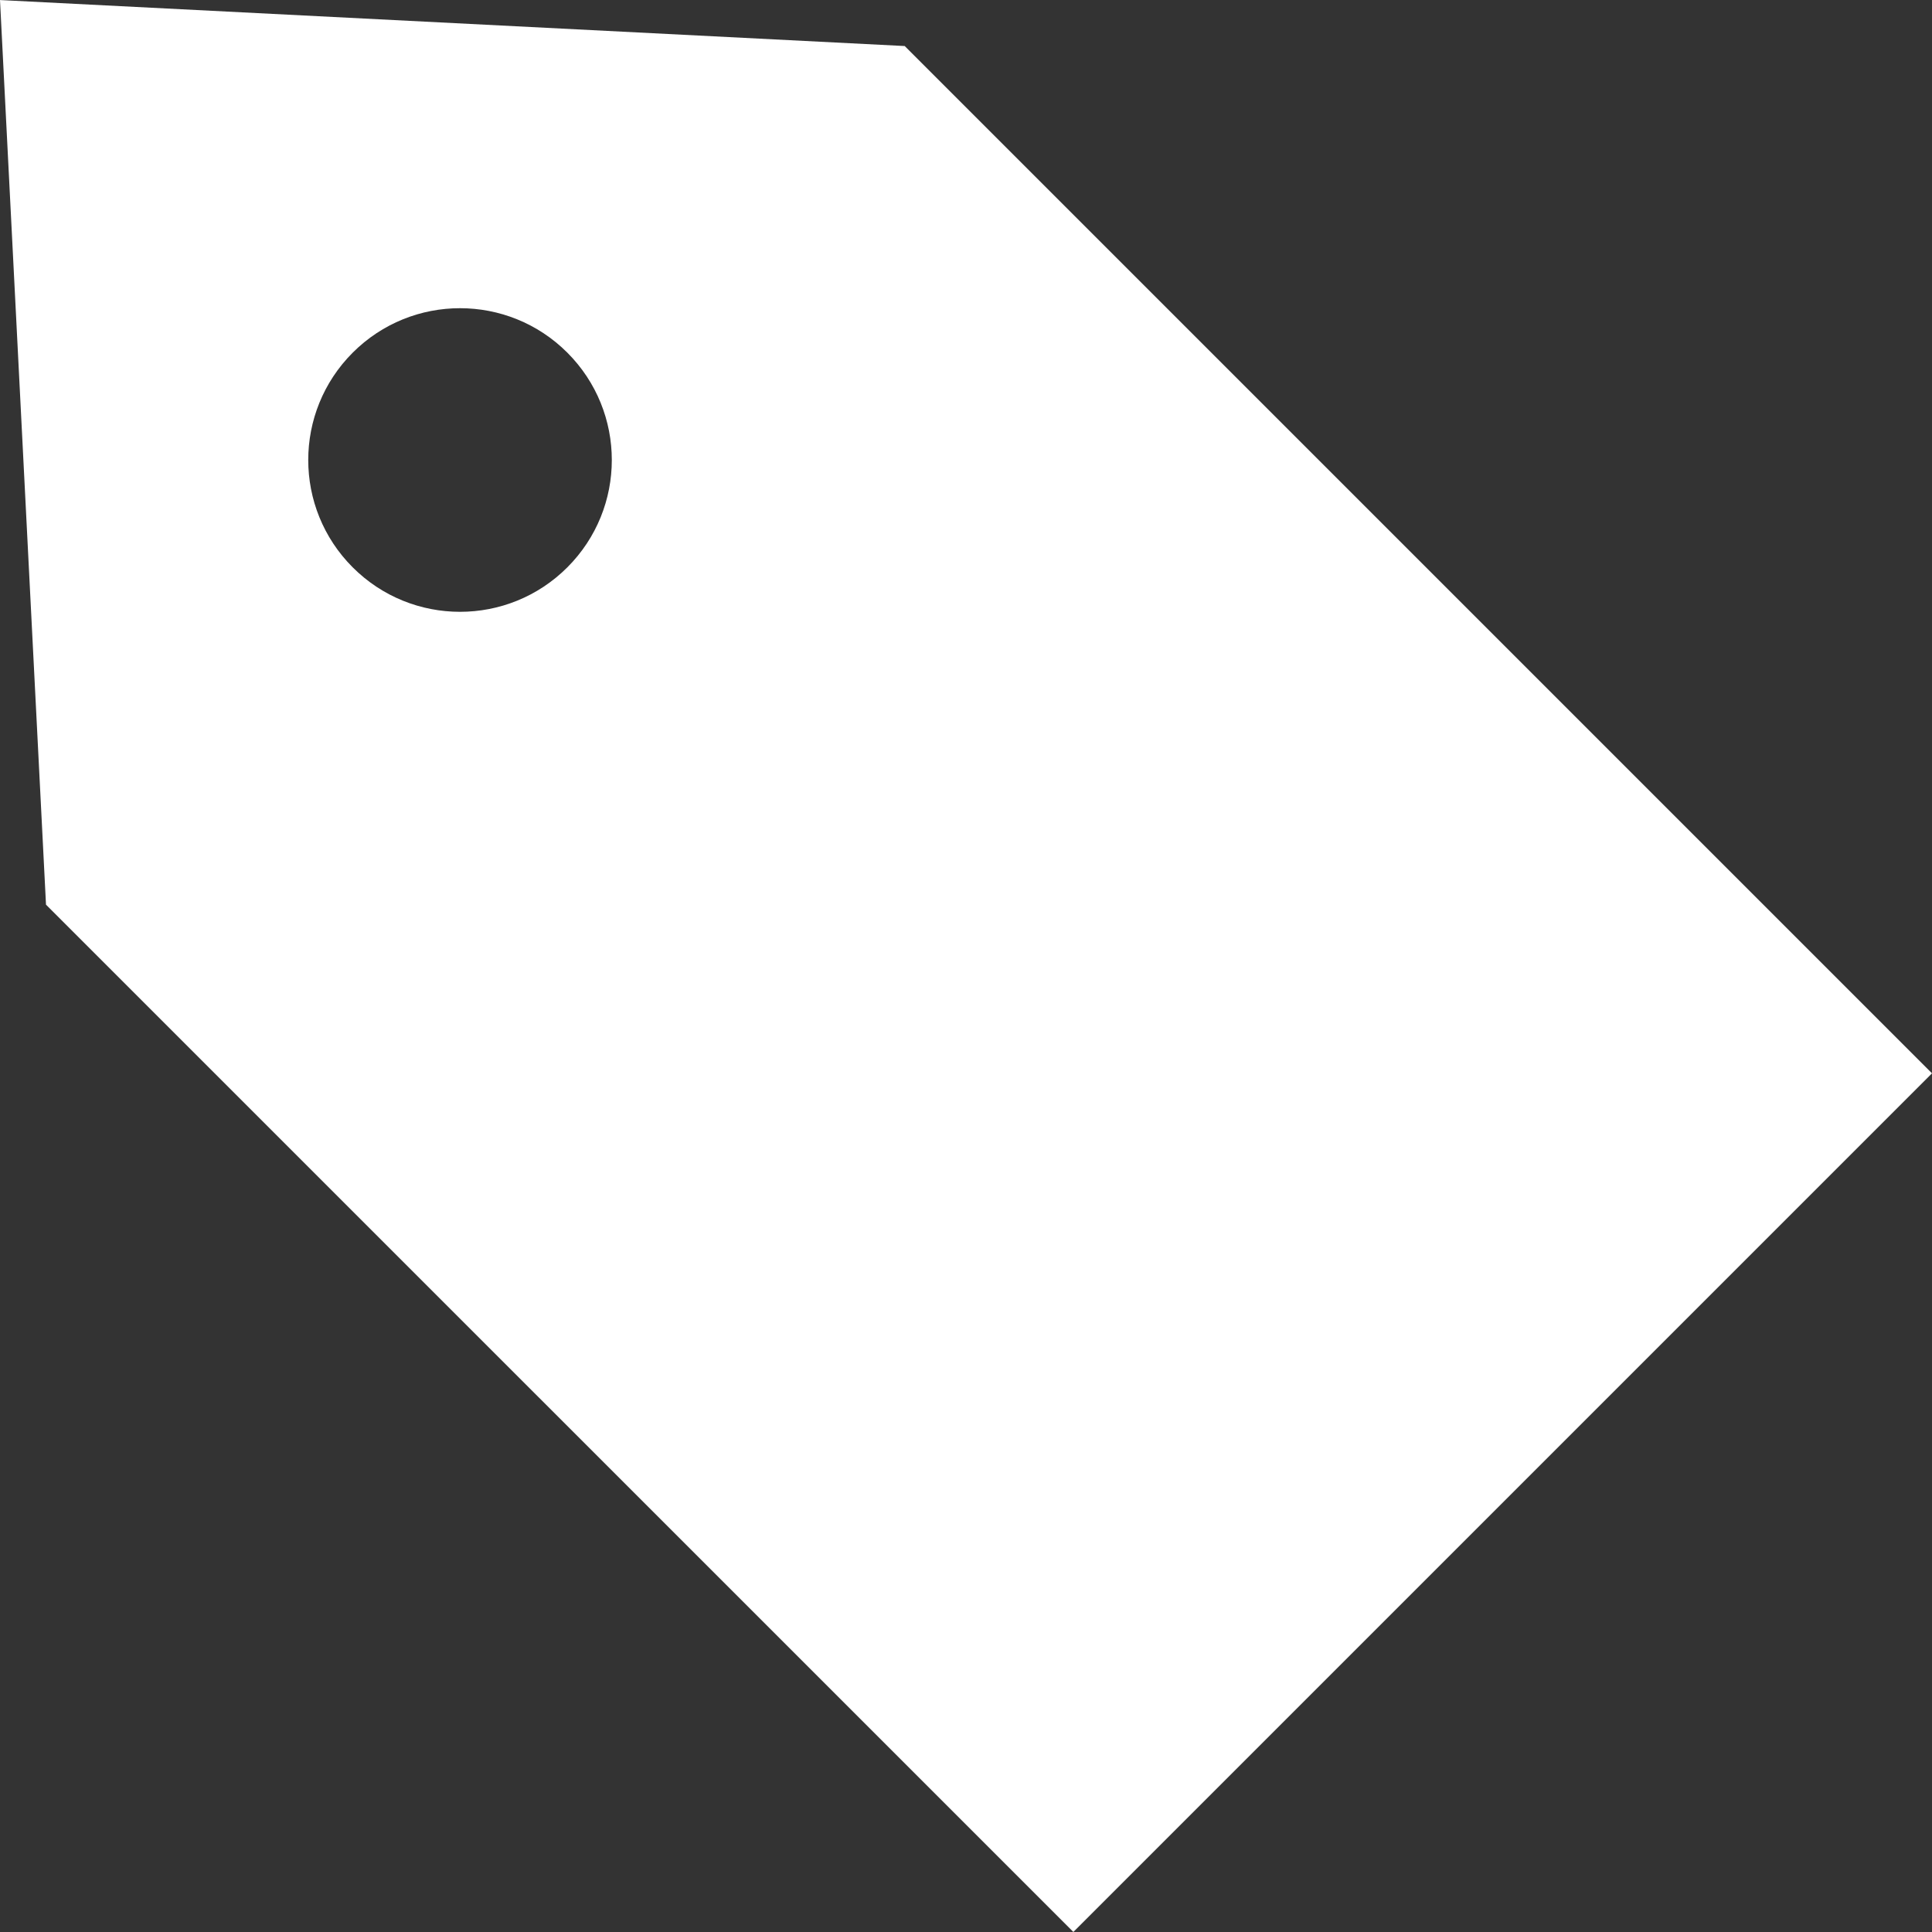 <!--?xml version="1.0" encoding="utf-8"?-->
<!-- Generator: Adobe Illustrator 18.1.1, SVG Export Plug-In . SVG Version: 6.00 Build 0)  -->

<svg version="1.1" id="_x32_" xmlns="http://www.w3.org/2000/svg" xmlns:xlink="http://www.w3.org/1999/xlink" x="0px" y="0px" viewBox="0 0 512 512" style="width: 128px; height: 128px; opacity: 1;" xml:space="preserve">
<rect x="0" y="0" width="512" height="512" fill="#333333" stroke="none"/>
<style type="text/css">
	.st0{fill:#4B4B4B;}
</style>
<g>
	<path class="st0" d="M239.76,12.201L0,0.011l12.19,239.737l272.262,272.24L512,284.441L239.76,12.201z M150.352,150.353
		c-15.713,15.713-41.169,15.713-56.881,0c-15.713-15.713-15.713-41.169,0-56.893c15.712-15.713,41.168-15.713,56.881,0
		C166.066,109.183,166.066,134.639,150.352,150.353z" style="fill: rgb(255, 255, 255);"></path>
</g>
</svg>
